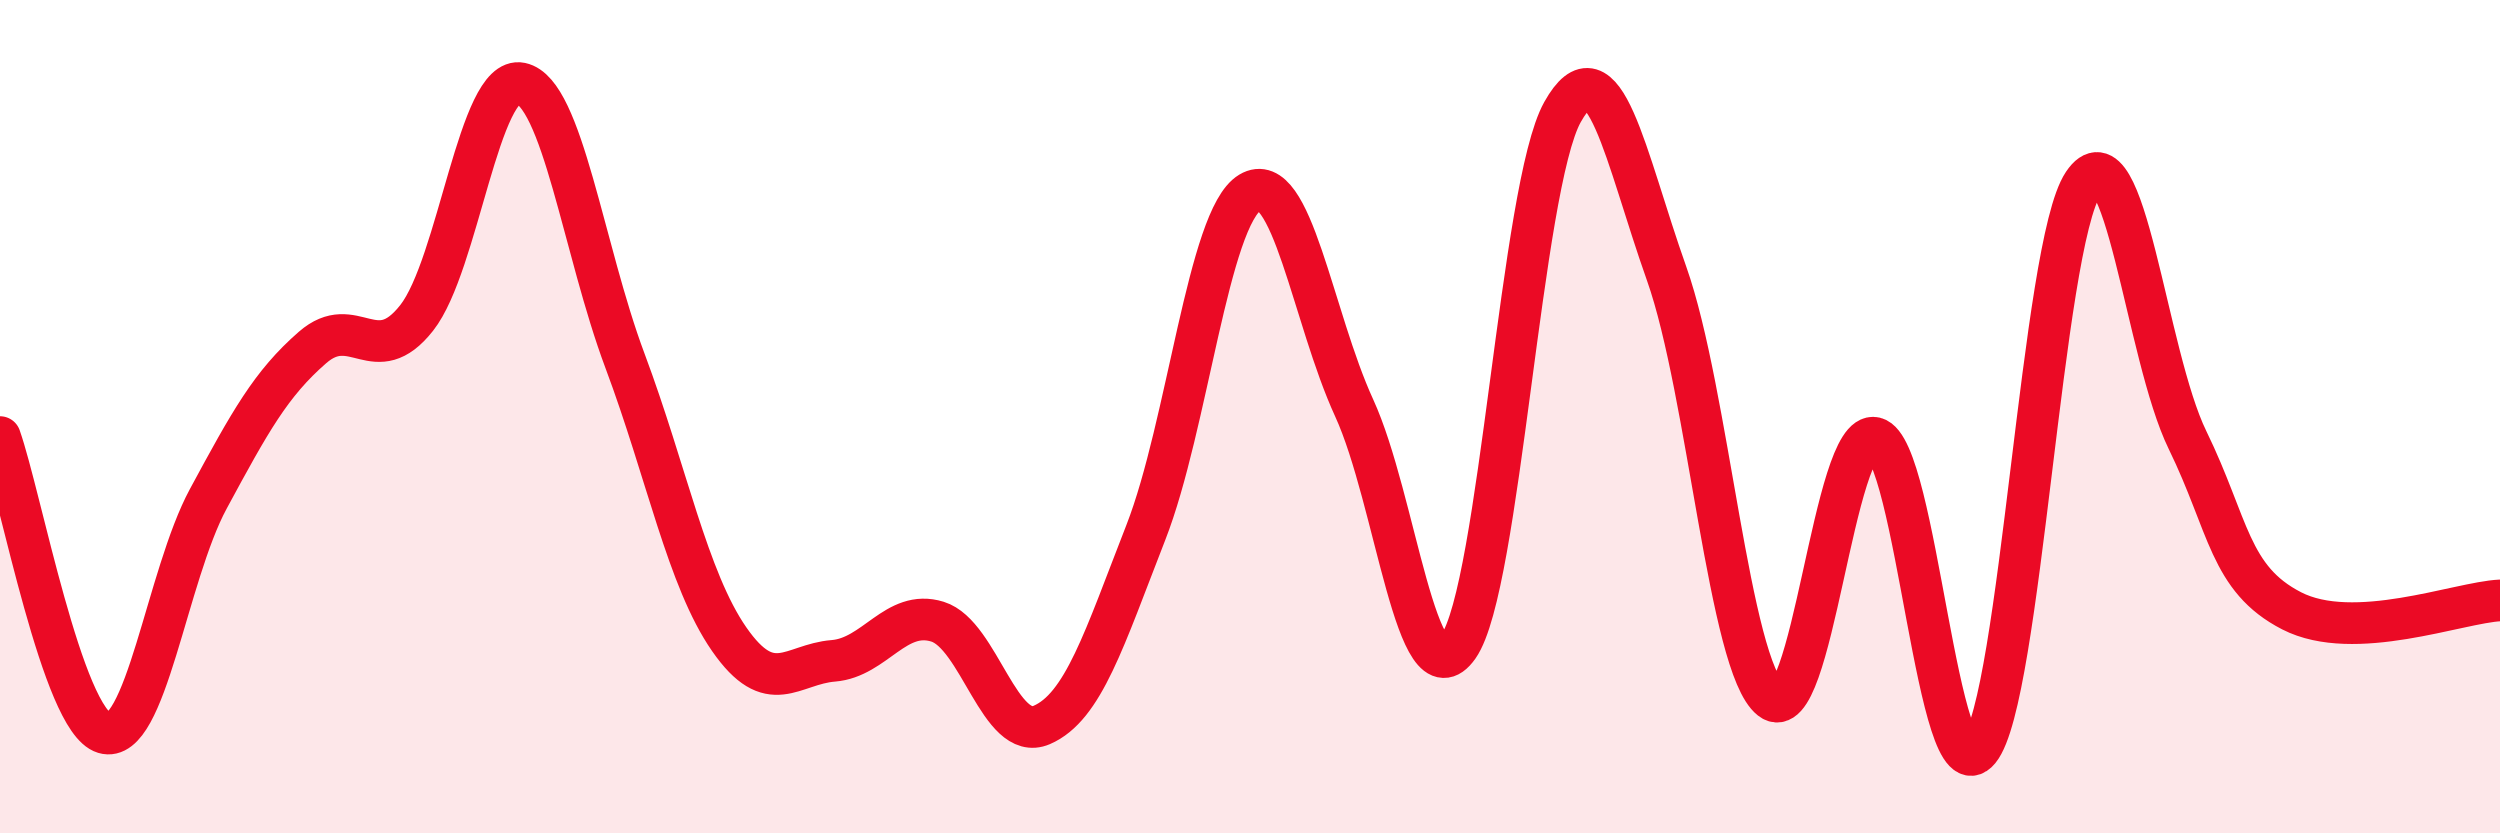 
    <svg width="60" height="20" viewBox="0 0 60 20" xmlns="http://www.w3.org/2000/svg">
      <path
        d="M 0,10.49 C 0.5,11.91 1.5,17.29 2.5,17.59 C 3.5,17.89 4,13.82 5,11.97 C 6,10.12 6.5,9.21 7.5,8.34 C 8.5,7.47 9,8.9 10,7.63 C 11,6.36 11.5,1.79 12.5,2 C 13.5,2.21 14,5.99 15,8.66 C 16,11.33 16.5,13.9 17.5,15.34 C 18.5,16.78 19,15.94 20,15.86 C 21,15.78 21.5,14.61 22.5,14.92 C 23.5,15.23 24,17.83 25,17.4 C 26,16.97 26.5,15.34 27.5,12.78 C 28.5,10.22 29,5.22 30,4.62 C 31,4.02 31.5,7.61 32.5,9.79 C 33.5,11.97 34,16.94 35,15.52 C 36,14.1 36.5,4.48 37.5,2.69 C 38.5,0.9 39,3.75 40,6.57 C 41,9.39 41.5,15.99 42.5,16.78 C 43.5,17.57 44,10.27 45,10.51 C 46,10.75 46.5,19.22 47.5,18 C 48.5,16.78 49,5.89 50,4.4 C 51,2.91 51.5,8.51 52.5,10.56 C 53.5,12.61 53.5,13.89 55,14.66 C 56.5,15.43 59,14.46 60,14.41L60 20L0 20Z"
        fill="#EB0A25"
        opacity="0.1"
        stroke-linecap="round"
        stroke-linejoin="round"
      />
      <path
        d="M 0,10.49 C 0.5,11.91 1.5,17.29 2.5,17.59 C 3.5,17.89 4,13.82 5,11.97 C 6,10.12 6.5,9.21 7.5,8.34 C 8.5,7.47 9,8.9 10,7.63 C 11,6.36 11.5,1.79 12.5,2 C 13.5,2.21 14,5.99 15,8.66 C 16,11.33 16.5,13.9 17.5,15.34 C 18.5,16.78 19,15.94 20,15.86 C 21,15.78 21.5,14.61 22.5,14.92 C 23.5,15.23 24,17.83 25,17.4 C 26,16.97 26.5,15.34 27.5,12.78 C 28.5,10.22 29,5.22 30,4.62 C 31,4.02 31.5,7.61 32.5,9.79 C 33.5,11.97 34,16.94 35,15.52 C 36,14.1 36.5,4.48 37.5,2.69 C 38.5,0.9 39,3.75 40,6.57 C 41,9.39 41.5,15.99 42.5,16.78 C 43.5,17.57 44,10.27 45,10.51 C 46,10.75 46.5,19.22 47.5,18 C 48.5,16.78 49,5.89 50,4.4 C 51,2.91 51.5,8.51 52.5,10.56 C 53.5,12.61 53.5,13.89 55,14.66 C 56.5,15.43 59,14.46 60,14.41"
        stroke="#EB0A25"
        stroke-width="1"
        fill="none"
        stroke-linecap="round"
        stroke-linejoin="round"
      />
    </svg>
  